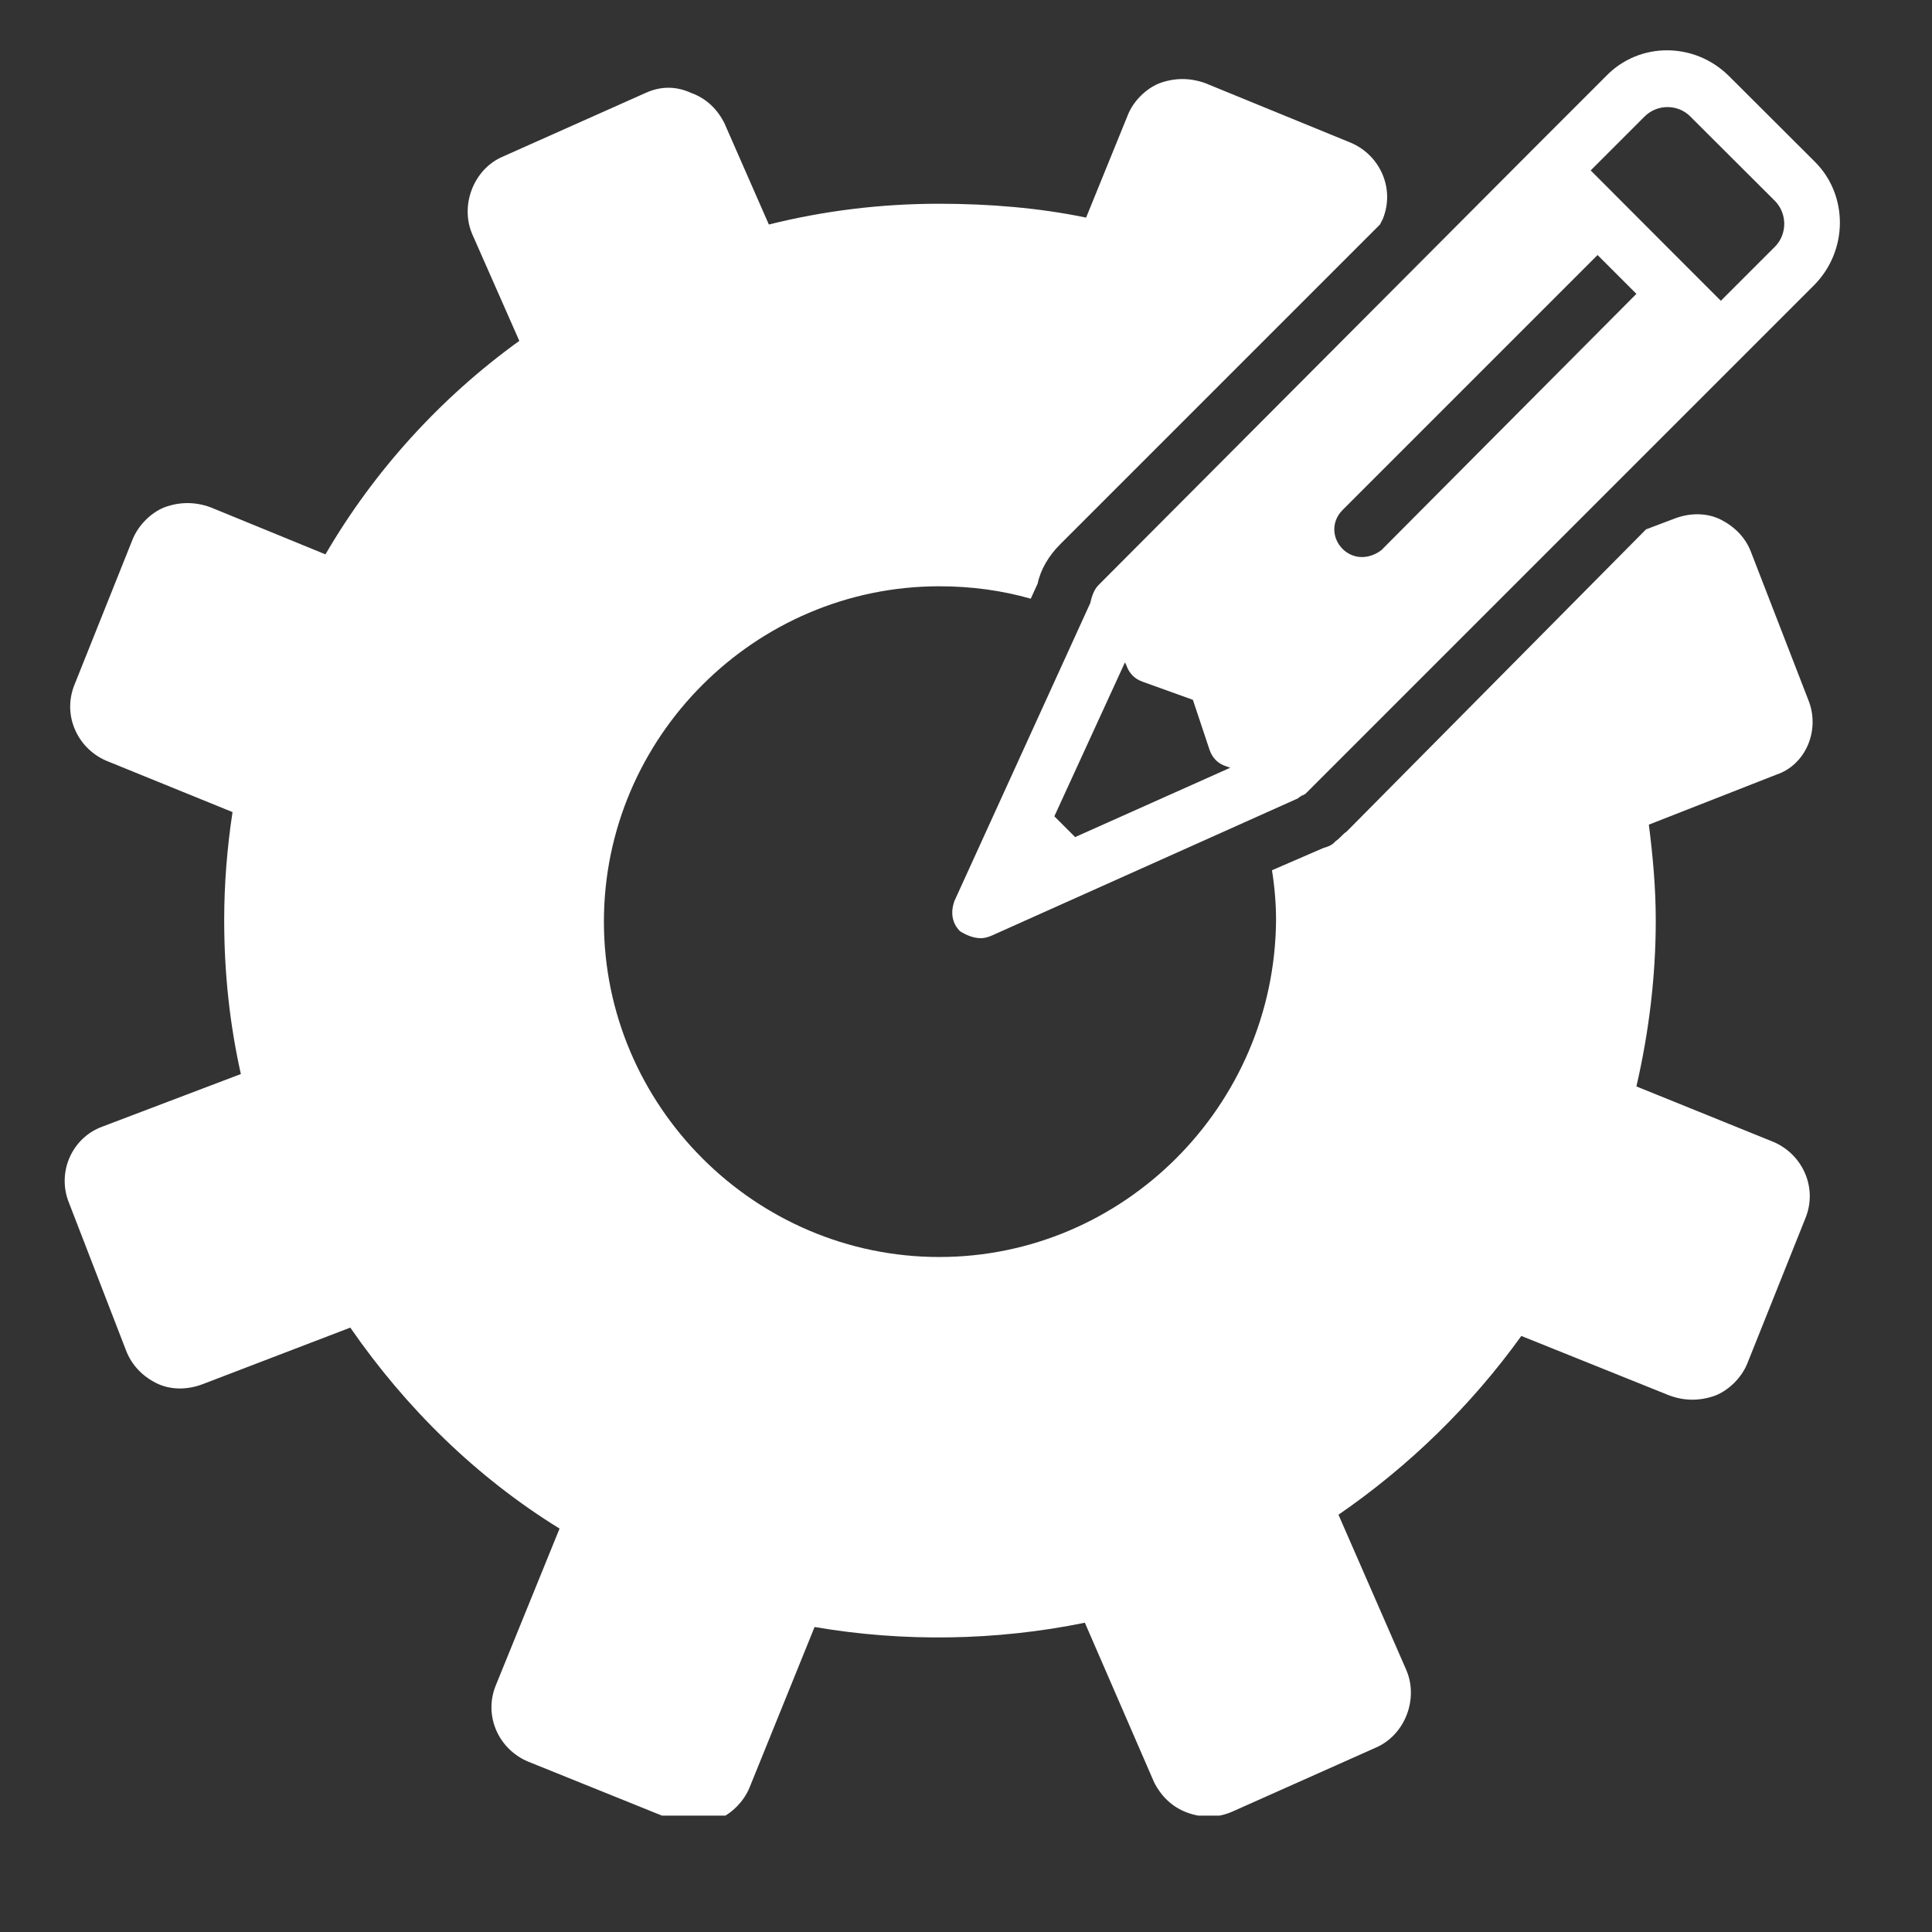 <svg xmlns="http://www.w3.org/2000/svg" xmlns:xlink="http://www.w3.org/1999/xlink" width="64" viewBox="0 0 48 48" height="64" preserveAspectRatio="xMidYMid meet"><rect x="0" y="0" width="48" height="48" fill="#333333" stroke="none"/><defs><clipPath id="38b7d82a9d"><path d="M 1.406 1.027 L 46 1.027 L 46 45.109 L 1.406 45.109 Z M 1.406 1.027 " clip-rule="nonzero"></path></clipPath><clipPath id="4367c385f4"><path d="M 23 1.027 L 46 1.027 L 46 24 L 23 24 Z M 23 1.027 " clip-rule="nonzero"></path></clipPath></defs><g clip-path="url(#38b7d82a9d)"><path fill="#ffffff" d="M 44.926 17.387 L 43.512 13.738 C 43.375 13.359 43.098 13.086 42.754 12.91 C 42.41 12.738 41.996 12.738 41.617 12.879 L 40.895 13.152 L 33.457 20.66 C 33.355 20.727 33.285 20.832 33.184 20.898 C 33.184 20.898 33.148 20.934 33.148 20.934 C 33.082 21.004 32.977 21.039 32.875 21.07 L 31.602 21.621 C 31.668 22.035 31.703 22.449 31.703 22.863 C 31.668 27.477 27.914 31.23 23.336 31.23 C 18.758 31.23 15.004 27.477 15.004 22.898 C 15.004 18.316 18.758 14.566 23.336 14.566 C 24.129 14.566 24.887 14.668 25.609 14.875 L 25.781 14.496 C 25.852 14.152 26.055 13.809 26.332 13.531 L 34.285 5.578 L 34.355 5.441 C 34.664 4.684 34.285 3.855 33.562 3.547 L 29.945 2.066 C 29.566 1.93 29.191 1.93 28.812 2.066 C 28.465 2.203 28.156 2.516 28.02 2.859 L 26.984 5.406 C 25.816 5.164 24.574 5.062 23.336 5.062 C 21.891 5.062 20.48 5.234 19.102 5.578 L 18 3.066 C 17.828 2.719 17.551 2.445 17.172 2.309 C 16.793 2.137 16.418 2.137 16.039 2.309 L 12.492 3.891 C 11.77 4.199 11.422 5.098 11.734 5.82 L 12.902 8.469 C 10.941 9.883 9.289 11.707 8.086 13.773 L 5.227 12.602 C 4.848 12.465 4.469 12.465 4.09 12.602 C 3.746 12.738 3.438 13.051 3.297 13.395 L 1.852 17.008 C 1.543 17.766 1.922 18.594 2.645 18.902 L 5.777 20.176 C 5.641 21.07 5.57 21.969 5.57 22.863 C 5.57 24.172 5.707 25.445 5.984 26.684 L 2.539 27.992 C 1.785 28.27 1.406 29.129 1.715 29.887 L 3.125 33.535 C 3.266 33.914 3.539 34.191 3.883 34.363 C 4.227 34.535 4.641 34.535 5.02 34.395 L 8.703 32.984 C 10.082 34.98 11.836 36.703 13.902 37.977 L 12.32 41.867 C 12.008 42.625 12.387 43.453 13.109 43.762 L 16.691 45.207 C 16.863 45.277 17.07 45.309 17.242 45.309 C 17.449 45.309 17.621 45.277 17.828 45.207 C 18.172 45.07 18.48 44.758 18.621 44.414 L 20.238 40.422 C 22.441 40.801 24.75 40.766 26.953 40.316 L 28.672 44.277 C 28.844 44.621 29.121 44.898 29.5 45.035 C 29.879 45.172 30.258 45.172 30.637 45 L 34.184 43.418 C 34.906 43.105 35.25 42.211 34.938 41.488 L 33.254 37.633 C 35.008 36.426 36.559 34.914 37.797 33.191 L 41.48 34.672 C 41.859 34.809 42.238 34.809 42.617 34.672 C 42.961 34.535 43.27 34.223 43.41 33.879 L 44.855 30.266 C 45.164 29.508 44.785 28.68 44.062 28.371 L 40.656 26.992 C 40.965 25.652 41.137 24.273 41.137 22.863 C 41.137 22.07 41.066 21.277 40.965 20.488 L 44.133 19.246 C 44.855 19.008 45.234 18.145 44.926 17.387 Z M 44.926 17.387 " fill-opacity="1" fill-rule="nonzero"></path></g><g clip-path="url(#4367c385f4)"><path fill="#ffffff" d="M 45.098 4.027 L 42.961 1.895 C 42.102 1.035 40.723 1.035 39.898 1.895 L 38.074 3.719 L 27.297 14.531 C 27.191 14.633 27.125 14.805 27.09 14.977 L 23.715 22.379 C 23.613 22.656 23.645 22.93 23.852 23.137 C 24.023 23.242 24.195 23.309 24.371 23.309 C 24.473 23.309 24.574 23.273 24.645 23.242 L 32.254 19.832 C 32.254 19.832 32.289 19.797 32.289 19.797 C 32.324 19.797 32.324 19.762 32.355 19.762 C 32.391 19.762 32.391 19.73 32.426 19.73 C 32.426 19.73 32.461 19.695 32.461 19.695 L 45.062 7.094 C 45.922 6.234 45.922 4.855 45.098 4.027 Z M 30.051 18.629 C 30.121 18.832 30.258 18.973 30.465 19.039 L 30.566 19.074 L 26.711 20.797 L 26.195 20.281 L 27.949 16.457 L 27.984 16.527 C 28.055 16.734 28.191 16.871 28.398 16.941 L 29.637 17.387 Z M 33.836 13.84 C 33.664 13.84 33.492 13.773 33.355 13.637 C 33.082 13.359 33.082 12.945 33.355 12.672 L 39.691 6.336 L 40.656 7.301 L 34.32 13.668 C 34.184 13.773 34.012 13.84 33.836 13.84 Z M 44.098 6.129 L 42.754 7.473 L 41.137 5.855 L 39.52 4.234 L 40.859 2.895 C 41.172 2.582 41.688 2.582 41.996 2.895 L 44.098 4.992 C 44.406 5.305 44.406 5.82 44.098 6.129 Z M 44.098 6.129 " fill-opacity="1" fill-rule="nonzero"></path></g></svg>